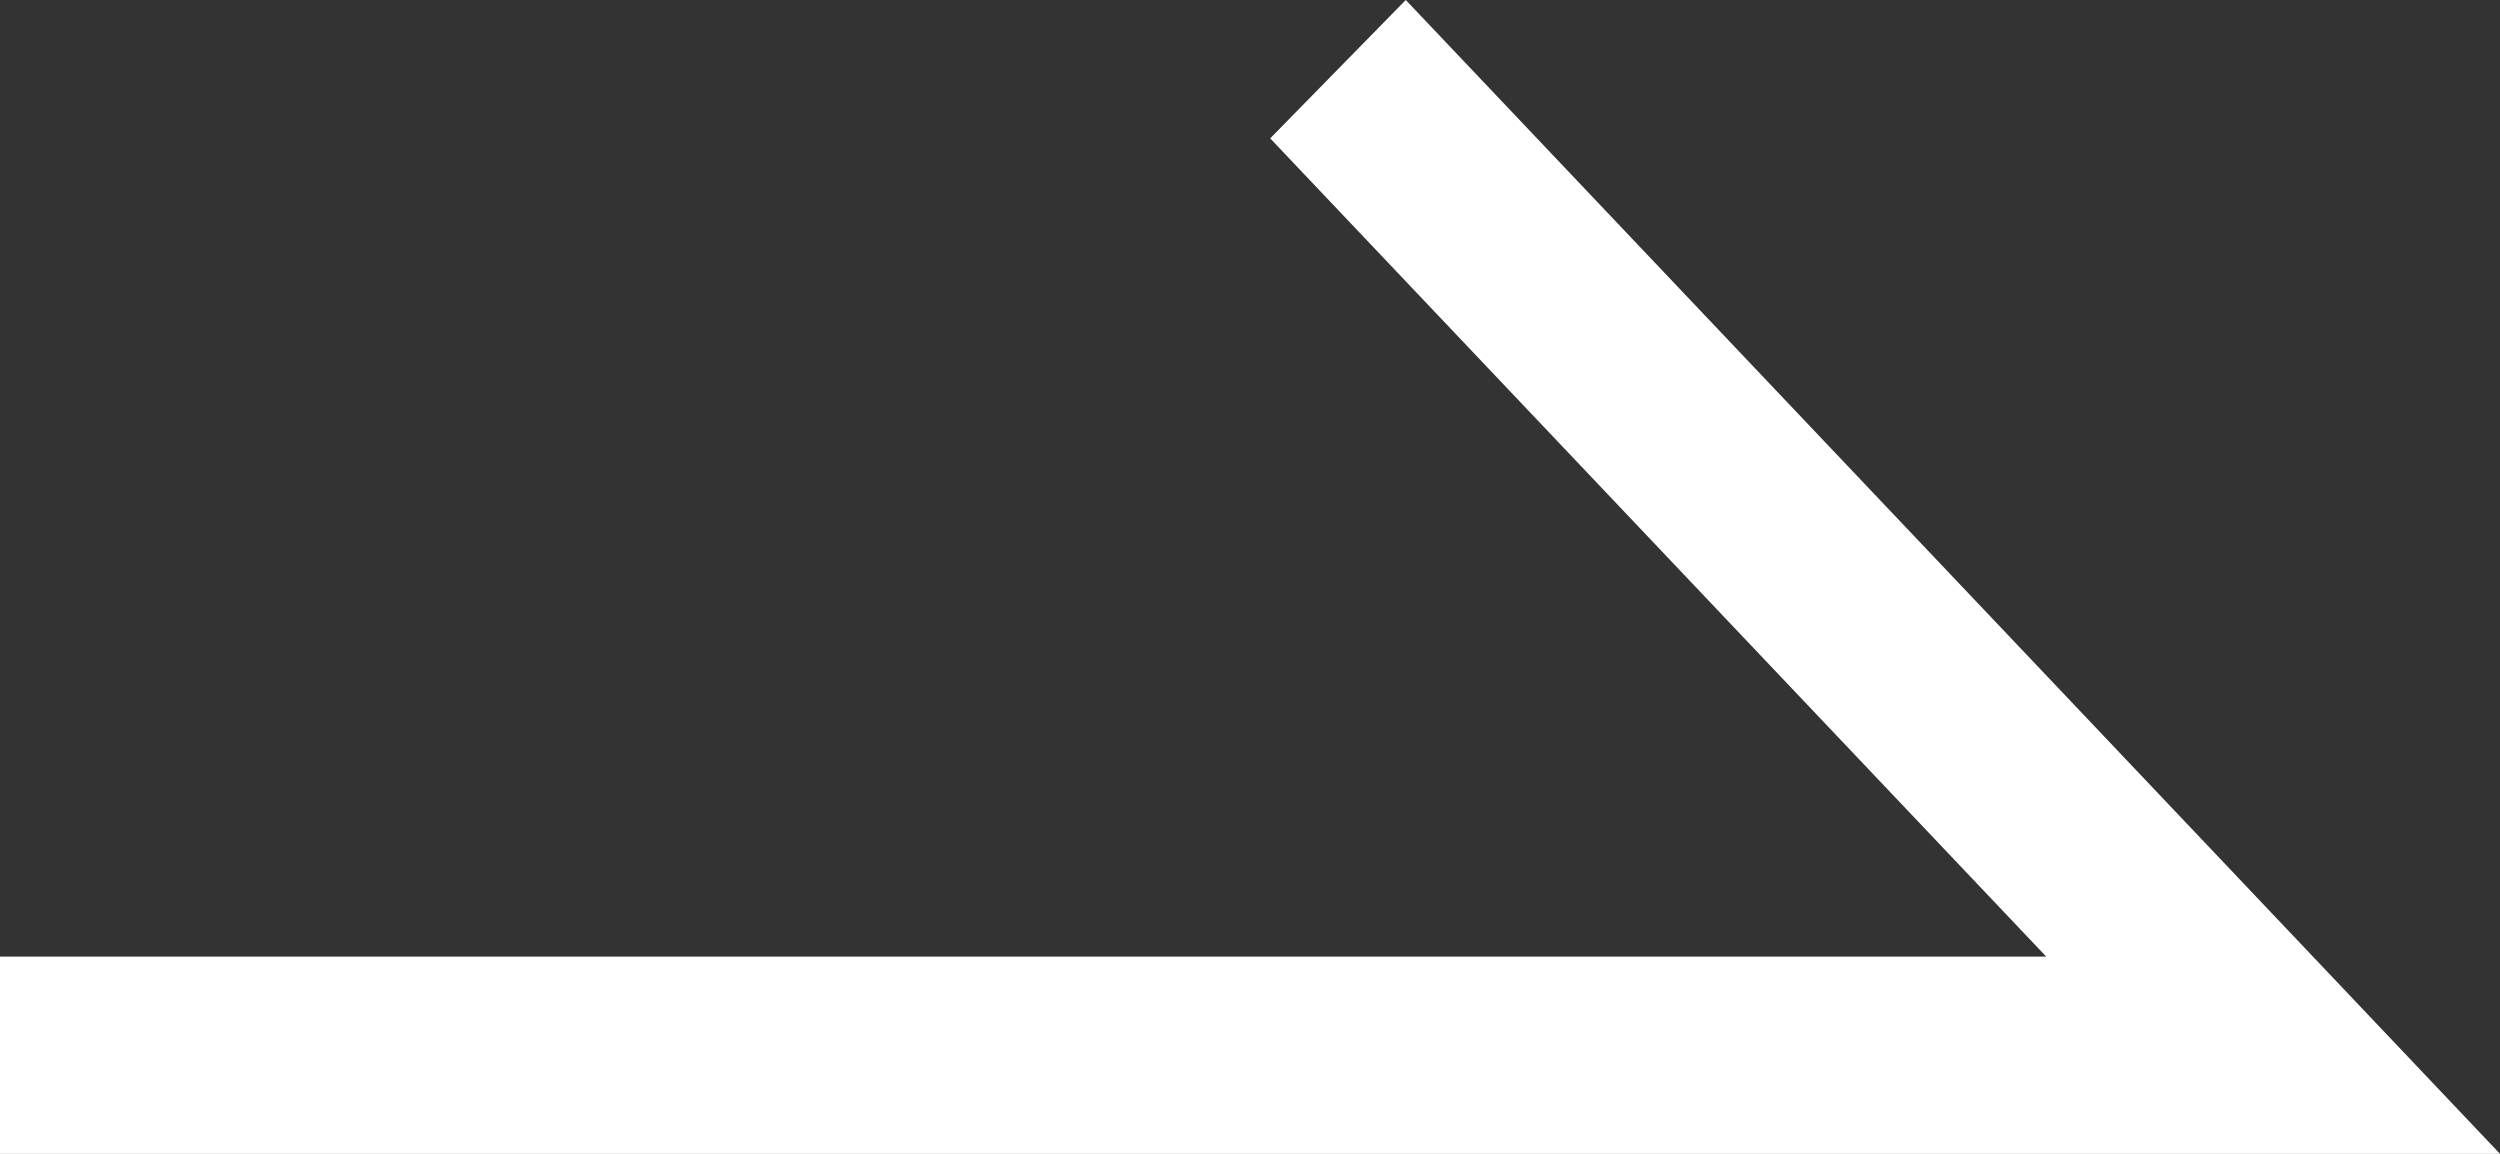 <svg xmlns="http://www.w3.org/2000/svg" width="26" height="12" viewBox="0 0 26 12">
  <rect x="0" y="0" width="26" height="12" fill="#333333" stroke="none"/>
  <path id="SV_01" d="M42.68,29.812h-26V27.761H37.961l-8.071-8.51L31.3,17.812Z" transform="translate(-16.68 -17.812)" fill="#fff"/>
</svg>
